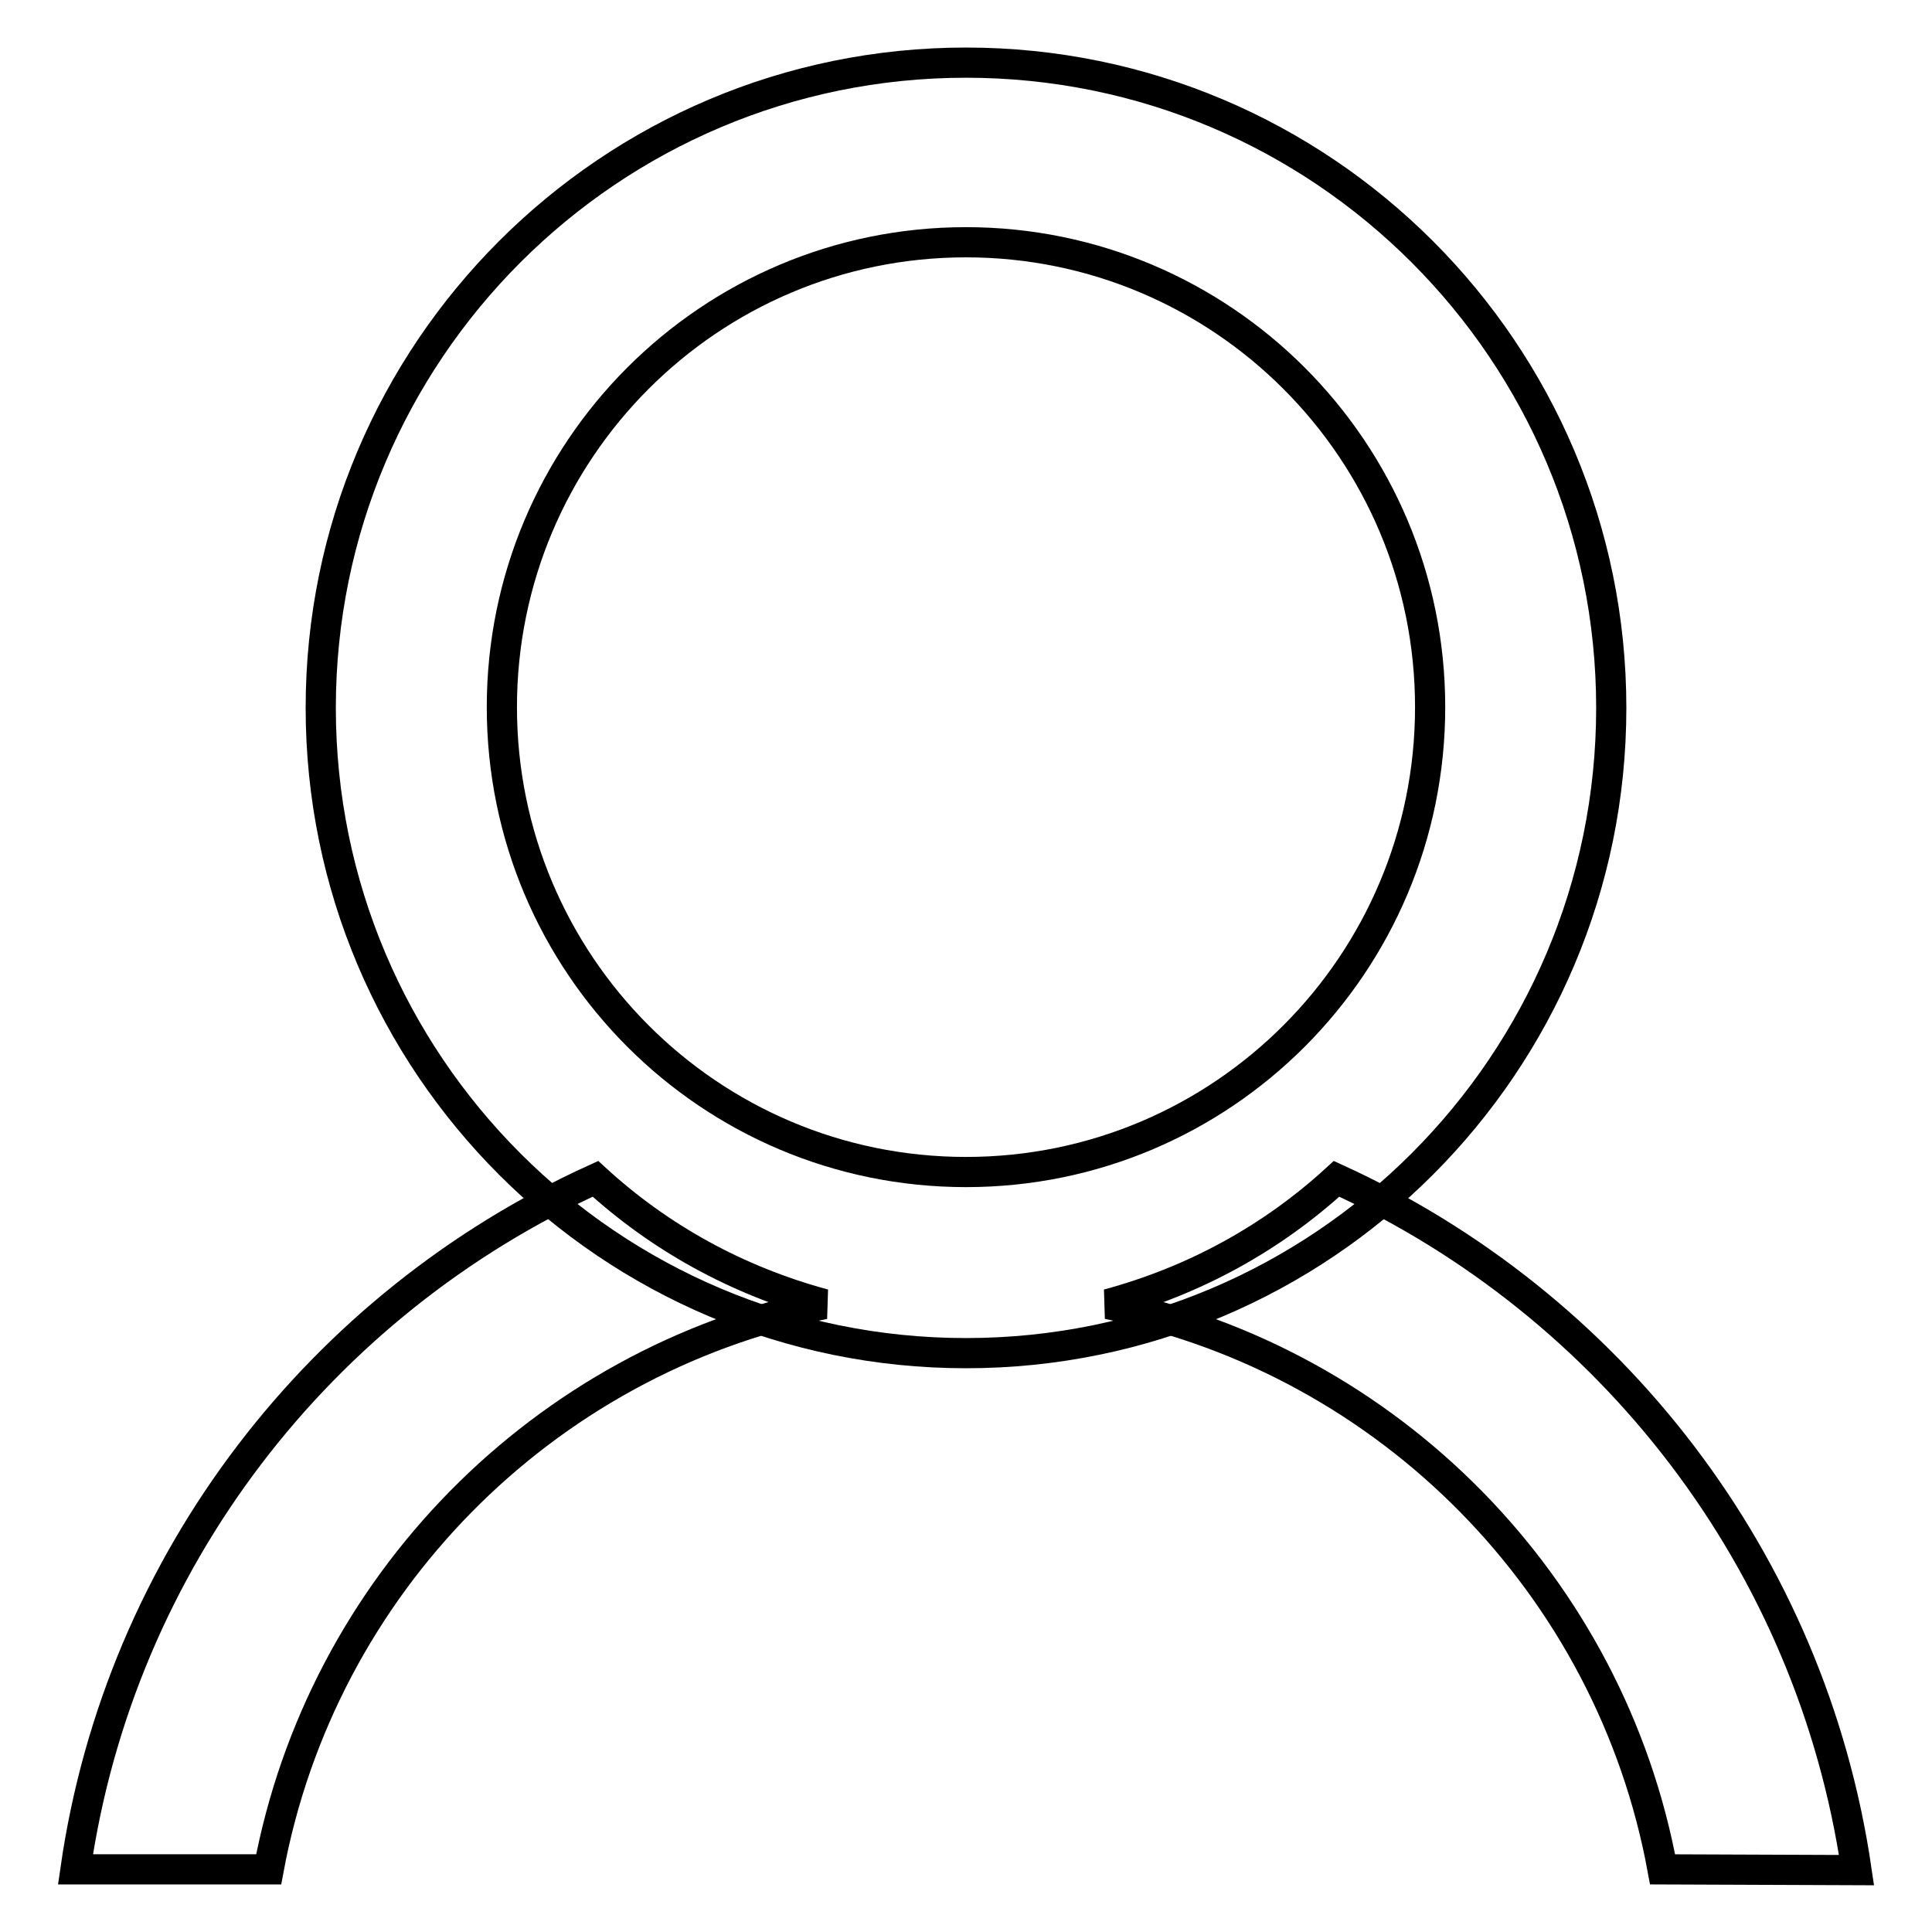 <?xml version="1.0" encoding="utf-8"?>
<!-- Svg Vector Icons : http://www.onlinewebfonts.com/icon -->
<!DOCTYPE svg PUBLIC "-//W3C//DTD SVG 1.1//EN" "http://www.w3.org/Graphics/SVG/1.1/DTD/svg11.dtd">
<svg version="1.1" xmlns="http://www.w3.org/2000/svg" xmlns:xlink="http://www.w3.org/1999/xlink" x="0px" y="0px" viewBox="0 0 256 256" enable-background="new 0 0 256 256" xml:space="preserve">
<g><g><path stroke-width="4" fill-opacity="0" stroke="#000000"  d="M128,179.3c-47.2,0-85.5-38.3-85.5-85.5c0-47.2,38.3-85.5,85.5-85.5c47.2,0,85.5,38.3,85.5,85.5C213.5,141,175.2,179.3,128,179.3L128,179.3z M128,32.1c-34,0-61.5,27.6-61.5,61.6c0,34,27.5,61.6,61.5,61.6c34,0,61.5-27.6,61.5-61.6C189.5,59.6,161.9,32.1,128,32.1L128,32.1z"/><path stroke-width="4" fill-opacity="0" stroke="#000000"  d="M220.3,247.7c-6.9-37.6-36.2-67.3-73.5-74.9c11.5-3.1,21.8-8.8,30.3-16.6c36.3,16.6,62.9,50.6,68.9,91.6L220.3,247.7L220.3,247.7z M109.2,172.8c-37.3,7.6-66.6,37.3-73.6,74.9H10c5.9-41,32.6-75,68.9-91.5C87.4,164,97.7,169.7,109.2,172.8L109.2,172.8z"/></g></g>
</svg>
